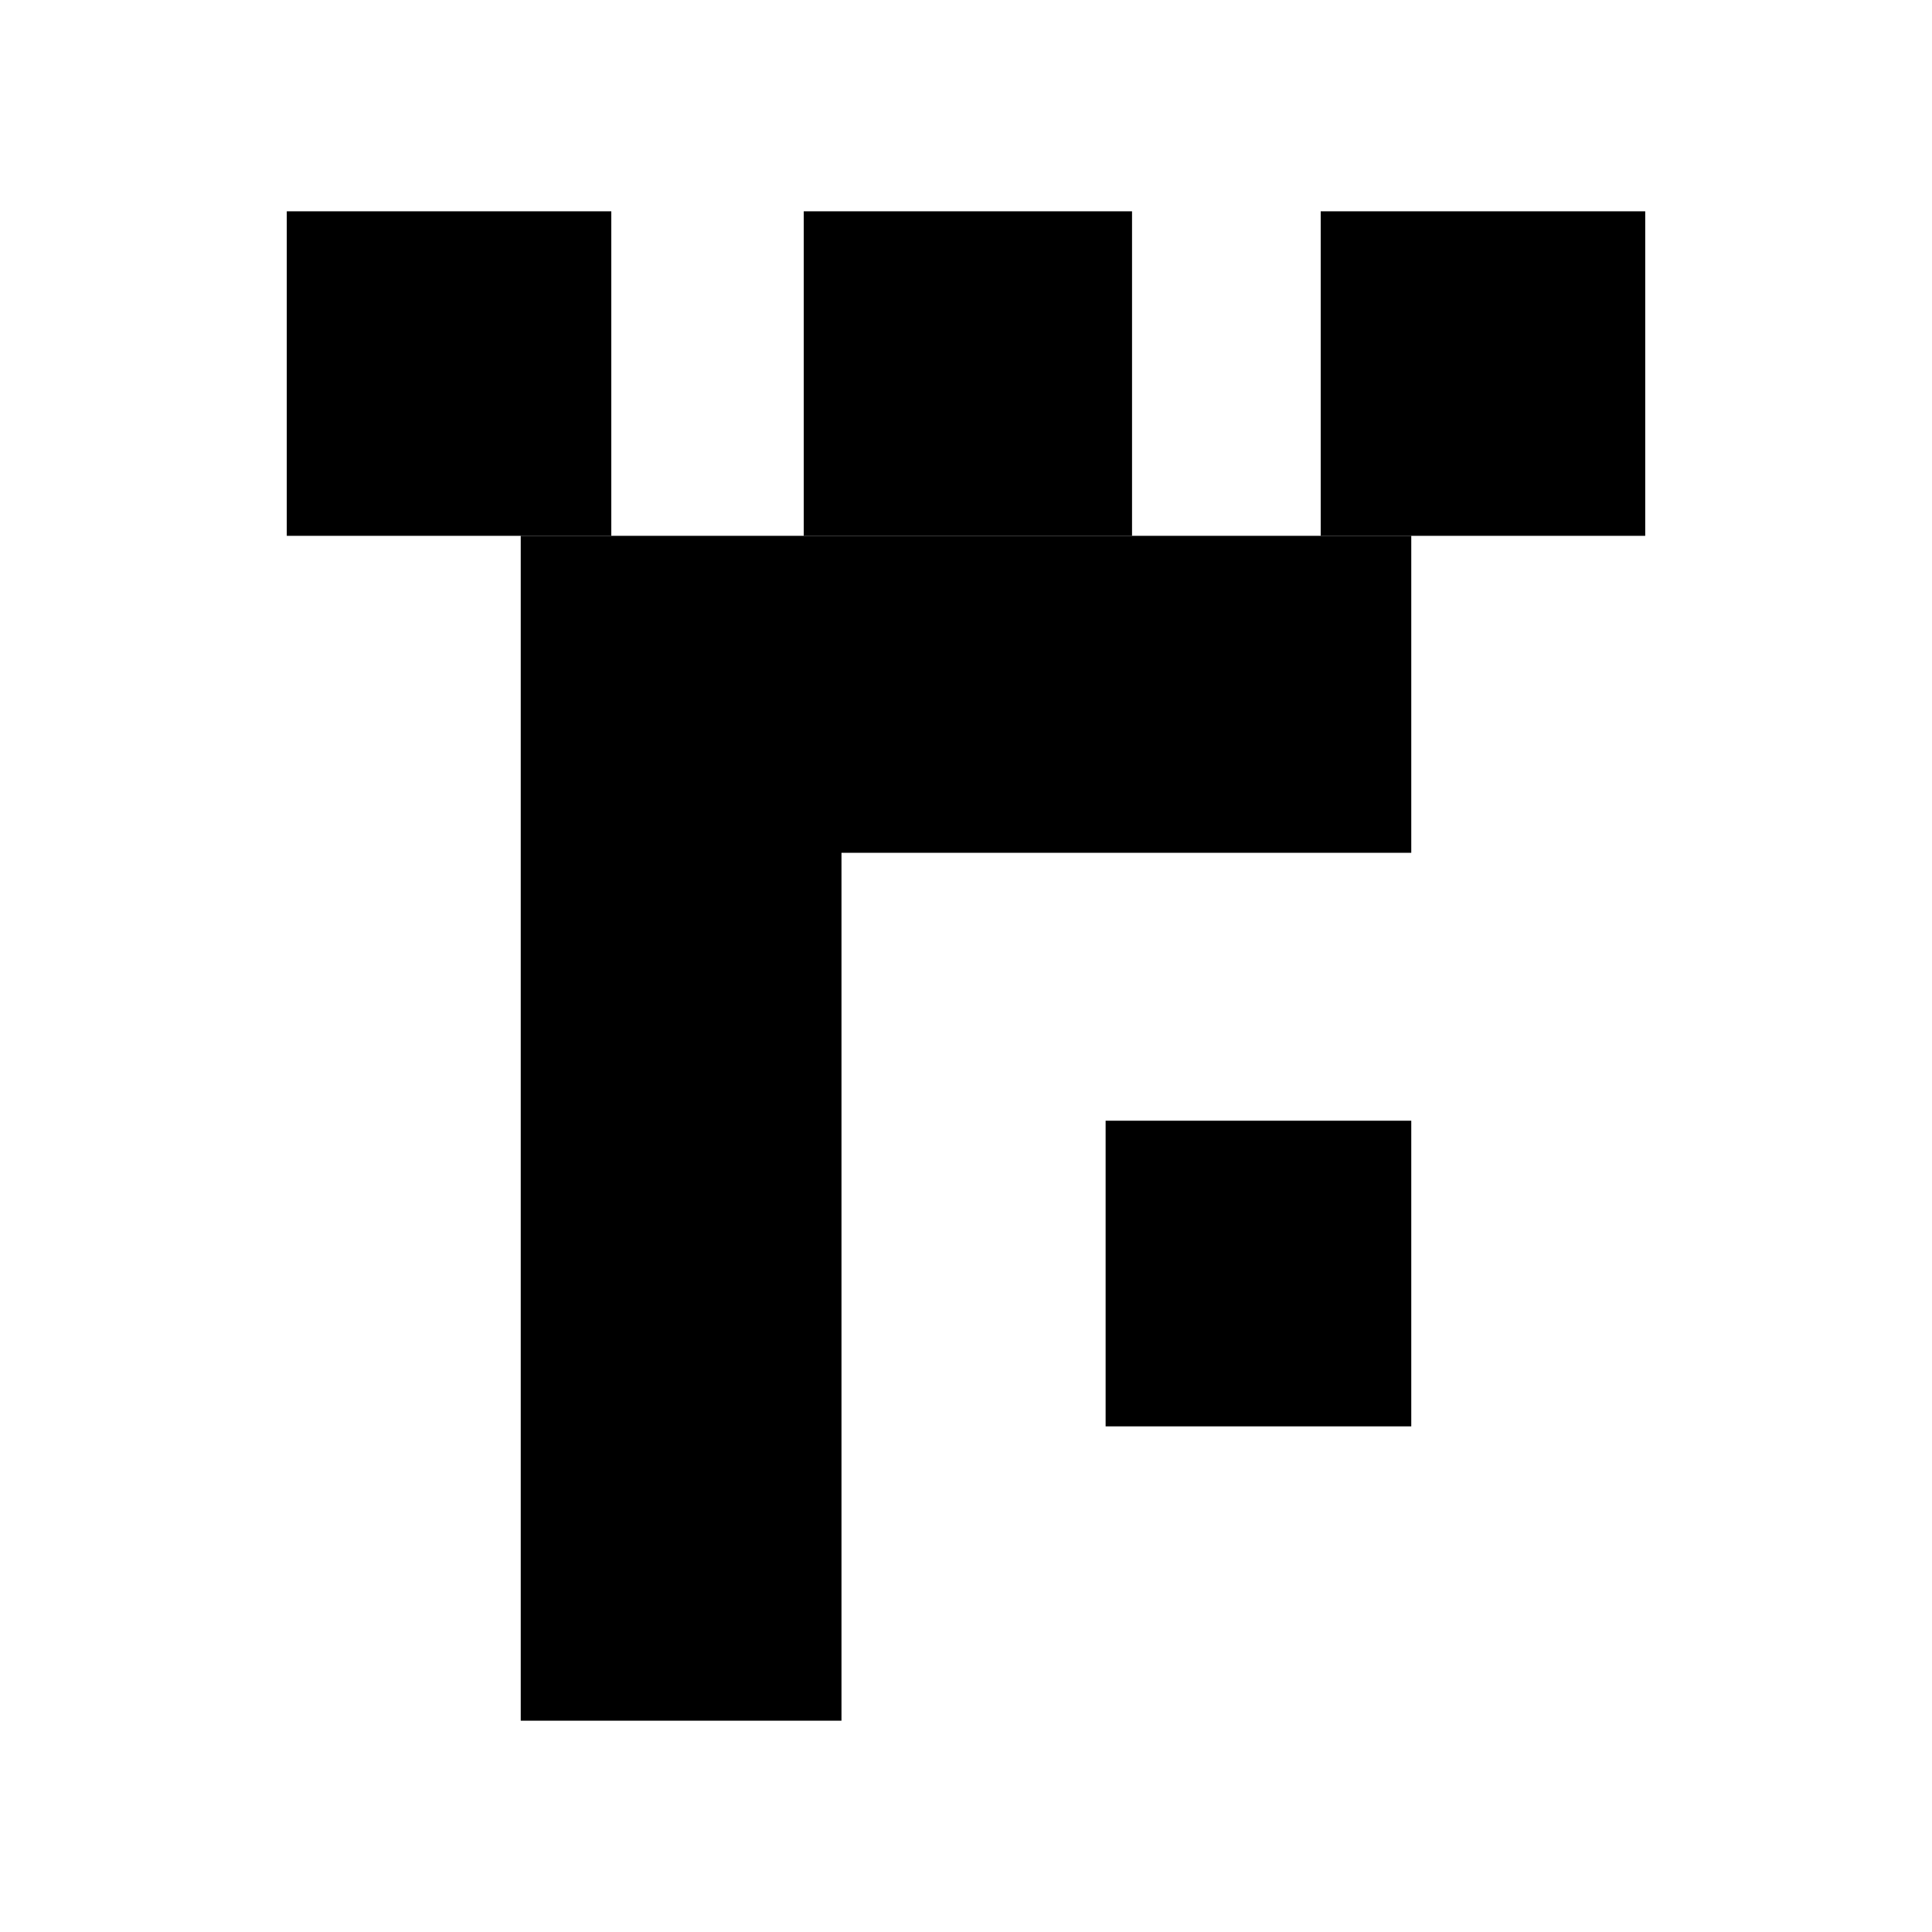<?xml version="1.0" encoding="UTF-8"?>
<svg xmlns="http://www.w3.org/2000/svg" width="512" height="512"><path fill="transparent" d="M0 0h512v512H0z"/><path fill="black" d="M293 378h81v-81h-81Zm0 0"/><path fill="black" d="M374 142H138v314h85V226h151Zm0 0"/><path fill="black" d="M436 56h-86v86h86Zm0 0"/><path fill="black" d="M300 142V56h-87v86Zm0 0"/><path fill="black" d="M162 142V56H76v86Zm0 0"/></svg>
